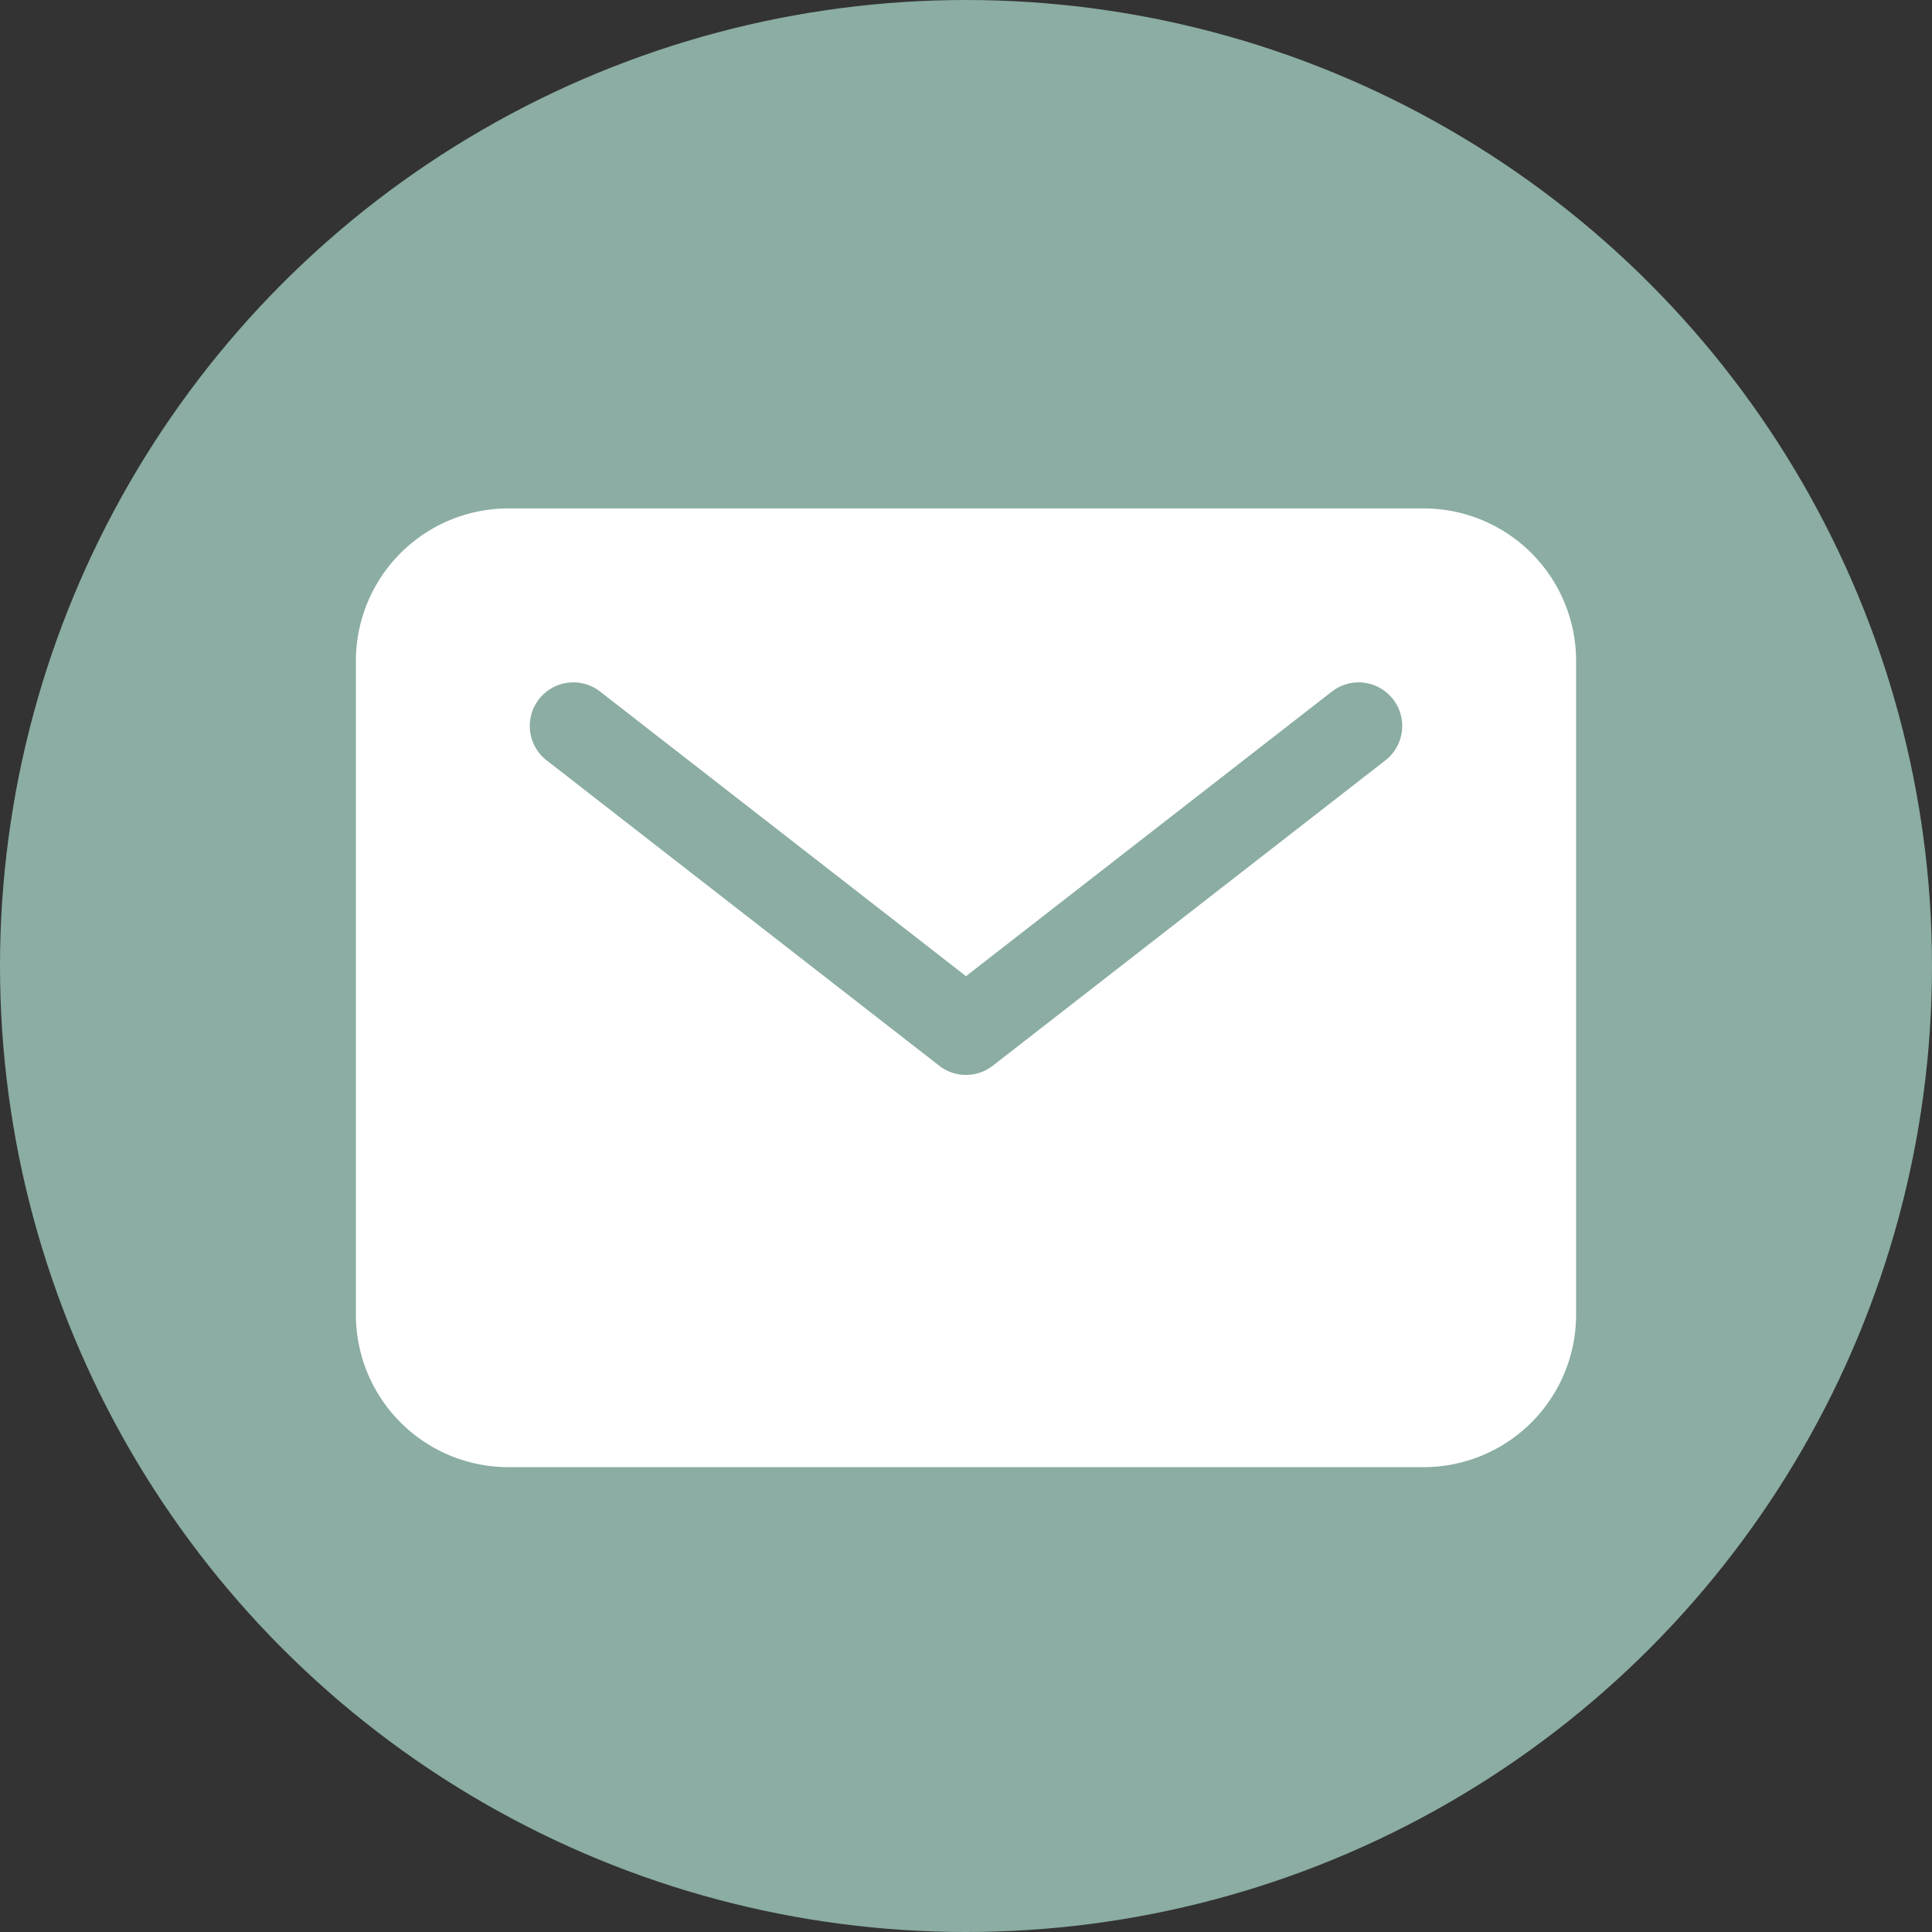 <svg xmlns="http://www.w3.org/2000/svg" width="38" height="38" viewBox="0 0 38 38">
  <rect x="0" y="0" width="38" height="38" fill="#333333" stroke="none"/>
  <g id="Groupe_22" data-name="Groupe 22" transform="translate(-1130 -2096)">
    <circle id="Ellipse_3" data-name="Ellipse 3" cx="19" cy="19" r="19" transform="translate(1130 2096)" fill="#8bada3"/>
    <g id="mail" transform="translate(1134 2098.5)">
      <path id="Tracé_20" data-name="Tracé 20" d="M24,7.5H6a3,3,0,0,0-3,3V23.357a3,3,0,0,0,3,3H24a3,3,0,0,0,3-3V10.5a3,3,0,0,0-3-3Zm-.76,4.962-7.714,6a.857.857,0,0,1-1.052,0l-7.714-6a.857.857,0,1,1,1.052-1.353L15,16.7l7.188-5.591a.857.857,0,1,1,1.052,1.353Z" transform="translate(0)" fill="#fff"/>
    </g>
  </g>
</svg>
